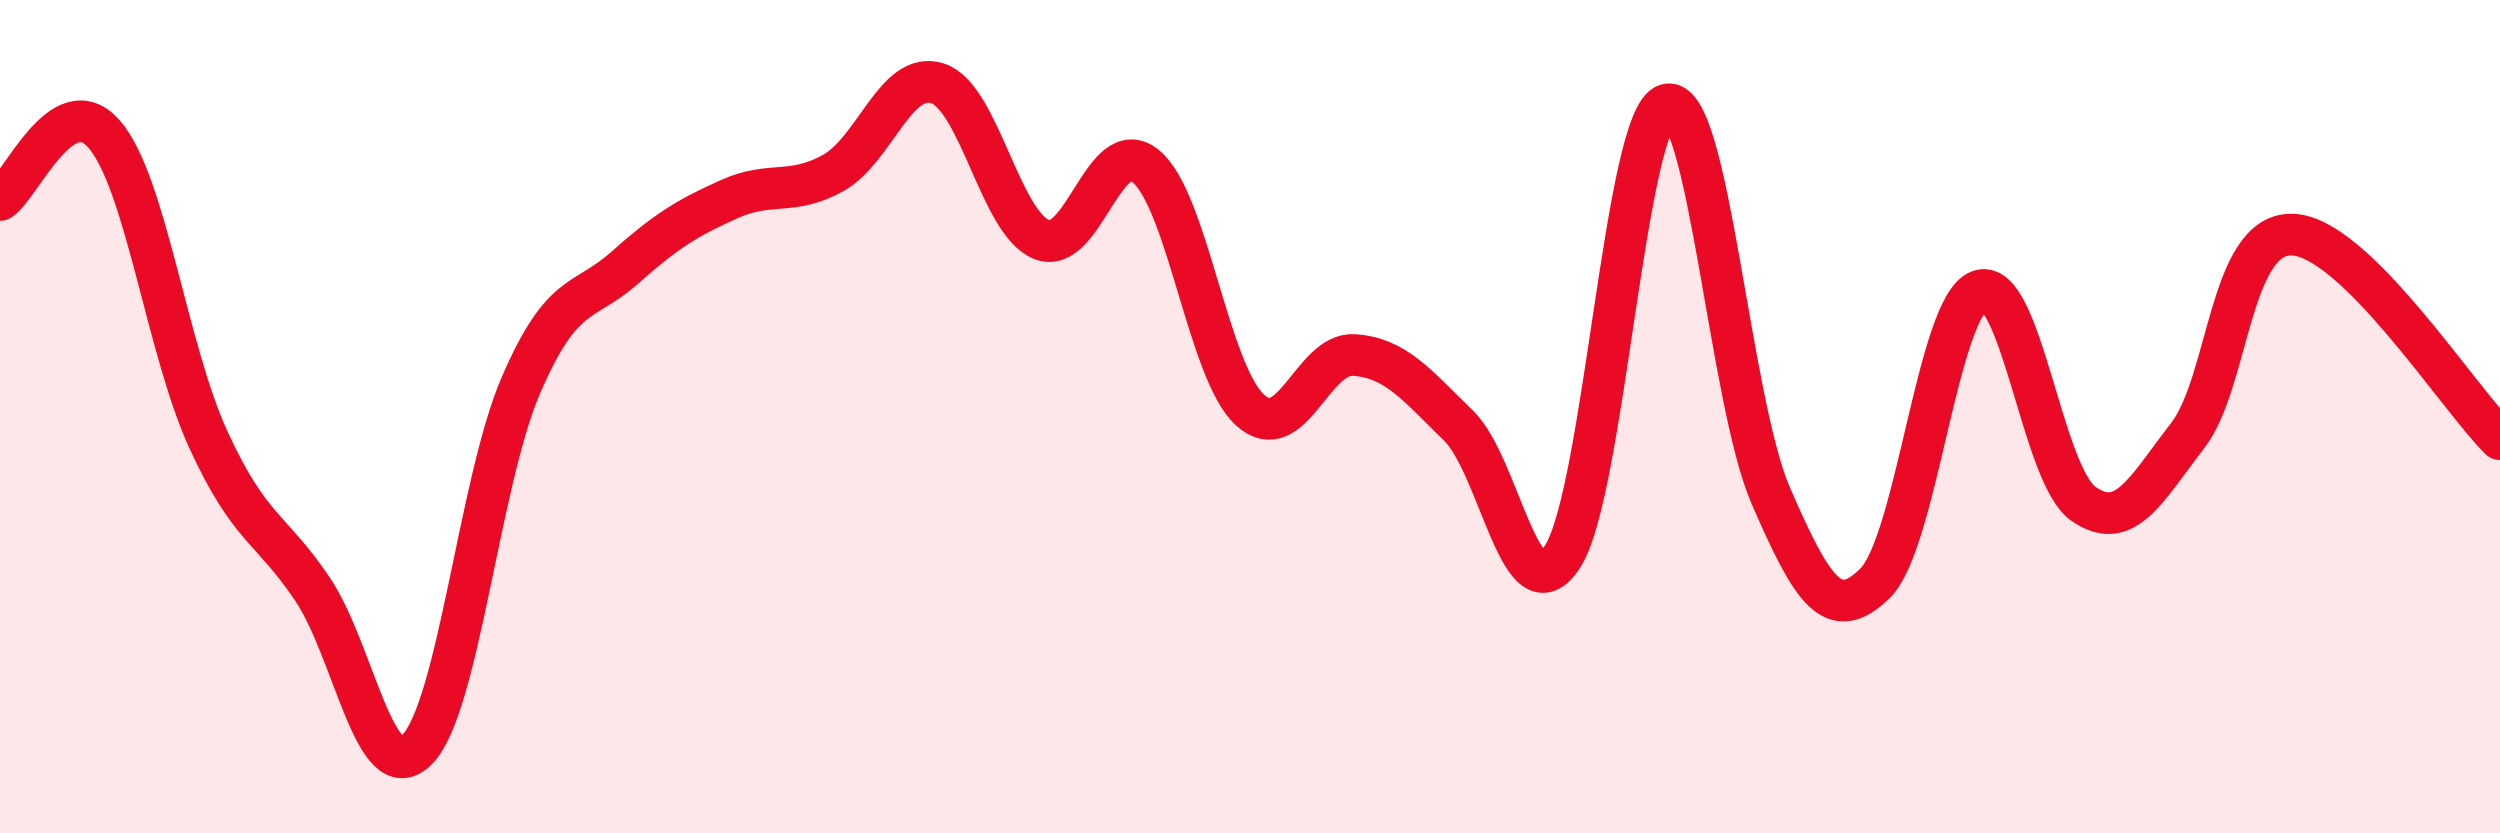 
    <svg width="60" height="20" viewBox="0 0 60 20" xmlns="http://www.w3.org/2000/svg">
      <path
        d="M 0,4.8 C 0.5,4.48 1.5,2.07 2.5,3.22 C 3.5,4.37 4,8.37 5,10.55 C 6,12.73 6.5,12.65 7.5,14.14 C 8.5,15.63 9,18.98 10,18 C 11,17.02 11.5,11.57 12.5,9.25 C 13.5,6.93 14,7.31 15,6.42 C 16,5.53 16.5,5.23 17.5,4.78 C 18.5,4.33 19,4.71 20,4.15 C 21,3.59 21.5,1.68 22.5,2 C 23.5,2.32 24,5.35 25,5.75 C 26,6.15 26.5,3.17 27.5,3.99 C 28.5,4.81 29,8.93 30,9.84 C 31,10.75 31.5,8.45 32.5,8.52 C 33.5,8.59 34,9.24 35,10.21 C 36,11.18 36.5,14.9 37.5,13.36 C 38.5,11.82 39,2.8 40,2.51 C 41,2.22 41.5,9.6 42.5,11.9 C 43.5,14.2 44,14.98 45,14 C 46,13.02 46.5,7.36 47.5,6.98 C 48.5,6.6 49,11.39 50,12.09 C 51,12.79 51.5,11.75 52.5,10.46 C 53.5,9.17 53.5,5.61 55,5.63 C 56.5,5.65 59,9.56 60,10.54L60 20L0 20Z"
        fill="#EB0A25"
        opacity="0.1"
        stroke-linecap="round"
        stroke-linejoin="round"
      />
      <path
        d="M 0,4.8 C 0.5,4.48 1.5,2.07 2.5,3.22 C 3.5,4.37 4,8.37 5,10.55 C 6,12.73 6.5,12.65 7.5,14.14 C 8.5,15.63 9,18.98 10,18 C 11,17.02 11.5,11.57 12.5,9.25 C 13.5,6.93 14,7.31 15,6.42 C 16,5.53 16.5,5.23 17.5,4.78 C 18.5,4.33 19,4.71 20,4.15 C 21,3.59 21.5,1.68 22.5,2 C 23.5,2.32 24,5.35 25,5.75 C 26,6.15 26.5,3.17 27.5,3.99 C 28.5,4.81 29,8.93 30,9.84 C 31,10.75 31.5,8.45 32.5,8.52 C 33.5,8.59 34,9.24 35,10.21 C 36,11.18 36.5,14.9 37.5,13.36 C 38.5,11.82 39,2.8 40,2.51 C 41,2.22 41.5,9.6 42.5,11.9 C 43.5,14.2 44,14.98 45,14 C 46,13.02 46.5,7.36 47.5,6.98 C 48.5,6.6 49,11.39 50,12.09 C 51,12.79 51.5,11.75 52.5,10.46 C 53.5,9.17 53.5,5.61 55,5.63 C 56.5,5.65 59,9.56 60,10.54"
        stroke="#EB0A25"
        stroke-width="1"
        fill="none"
        stroke-linecap="round"
        stroke-linejoin="round"
      />
    </svg>
  